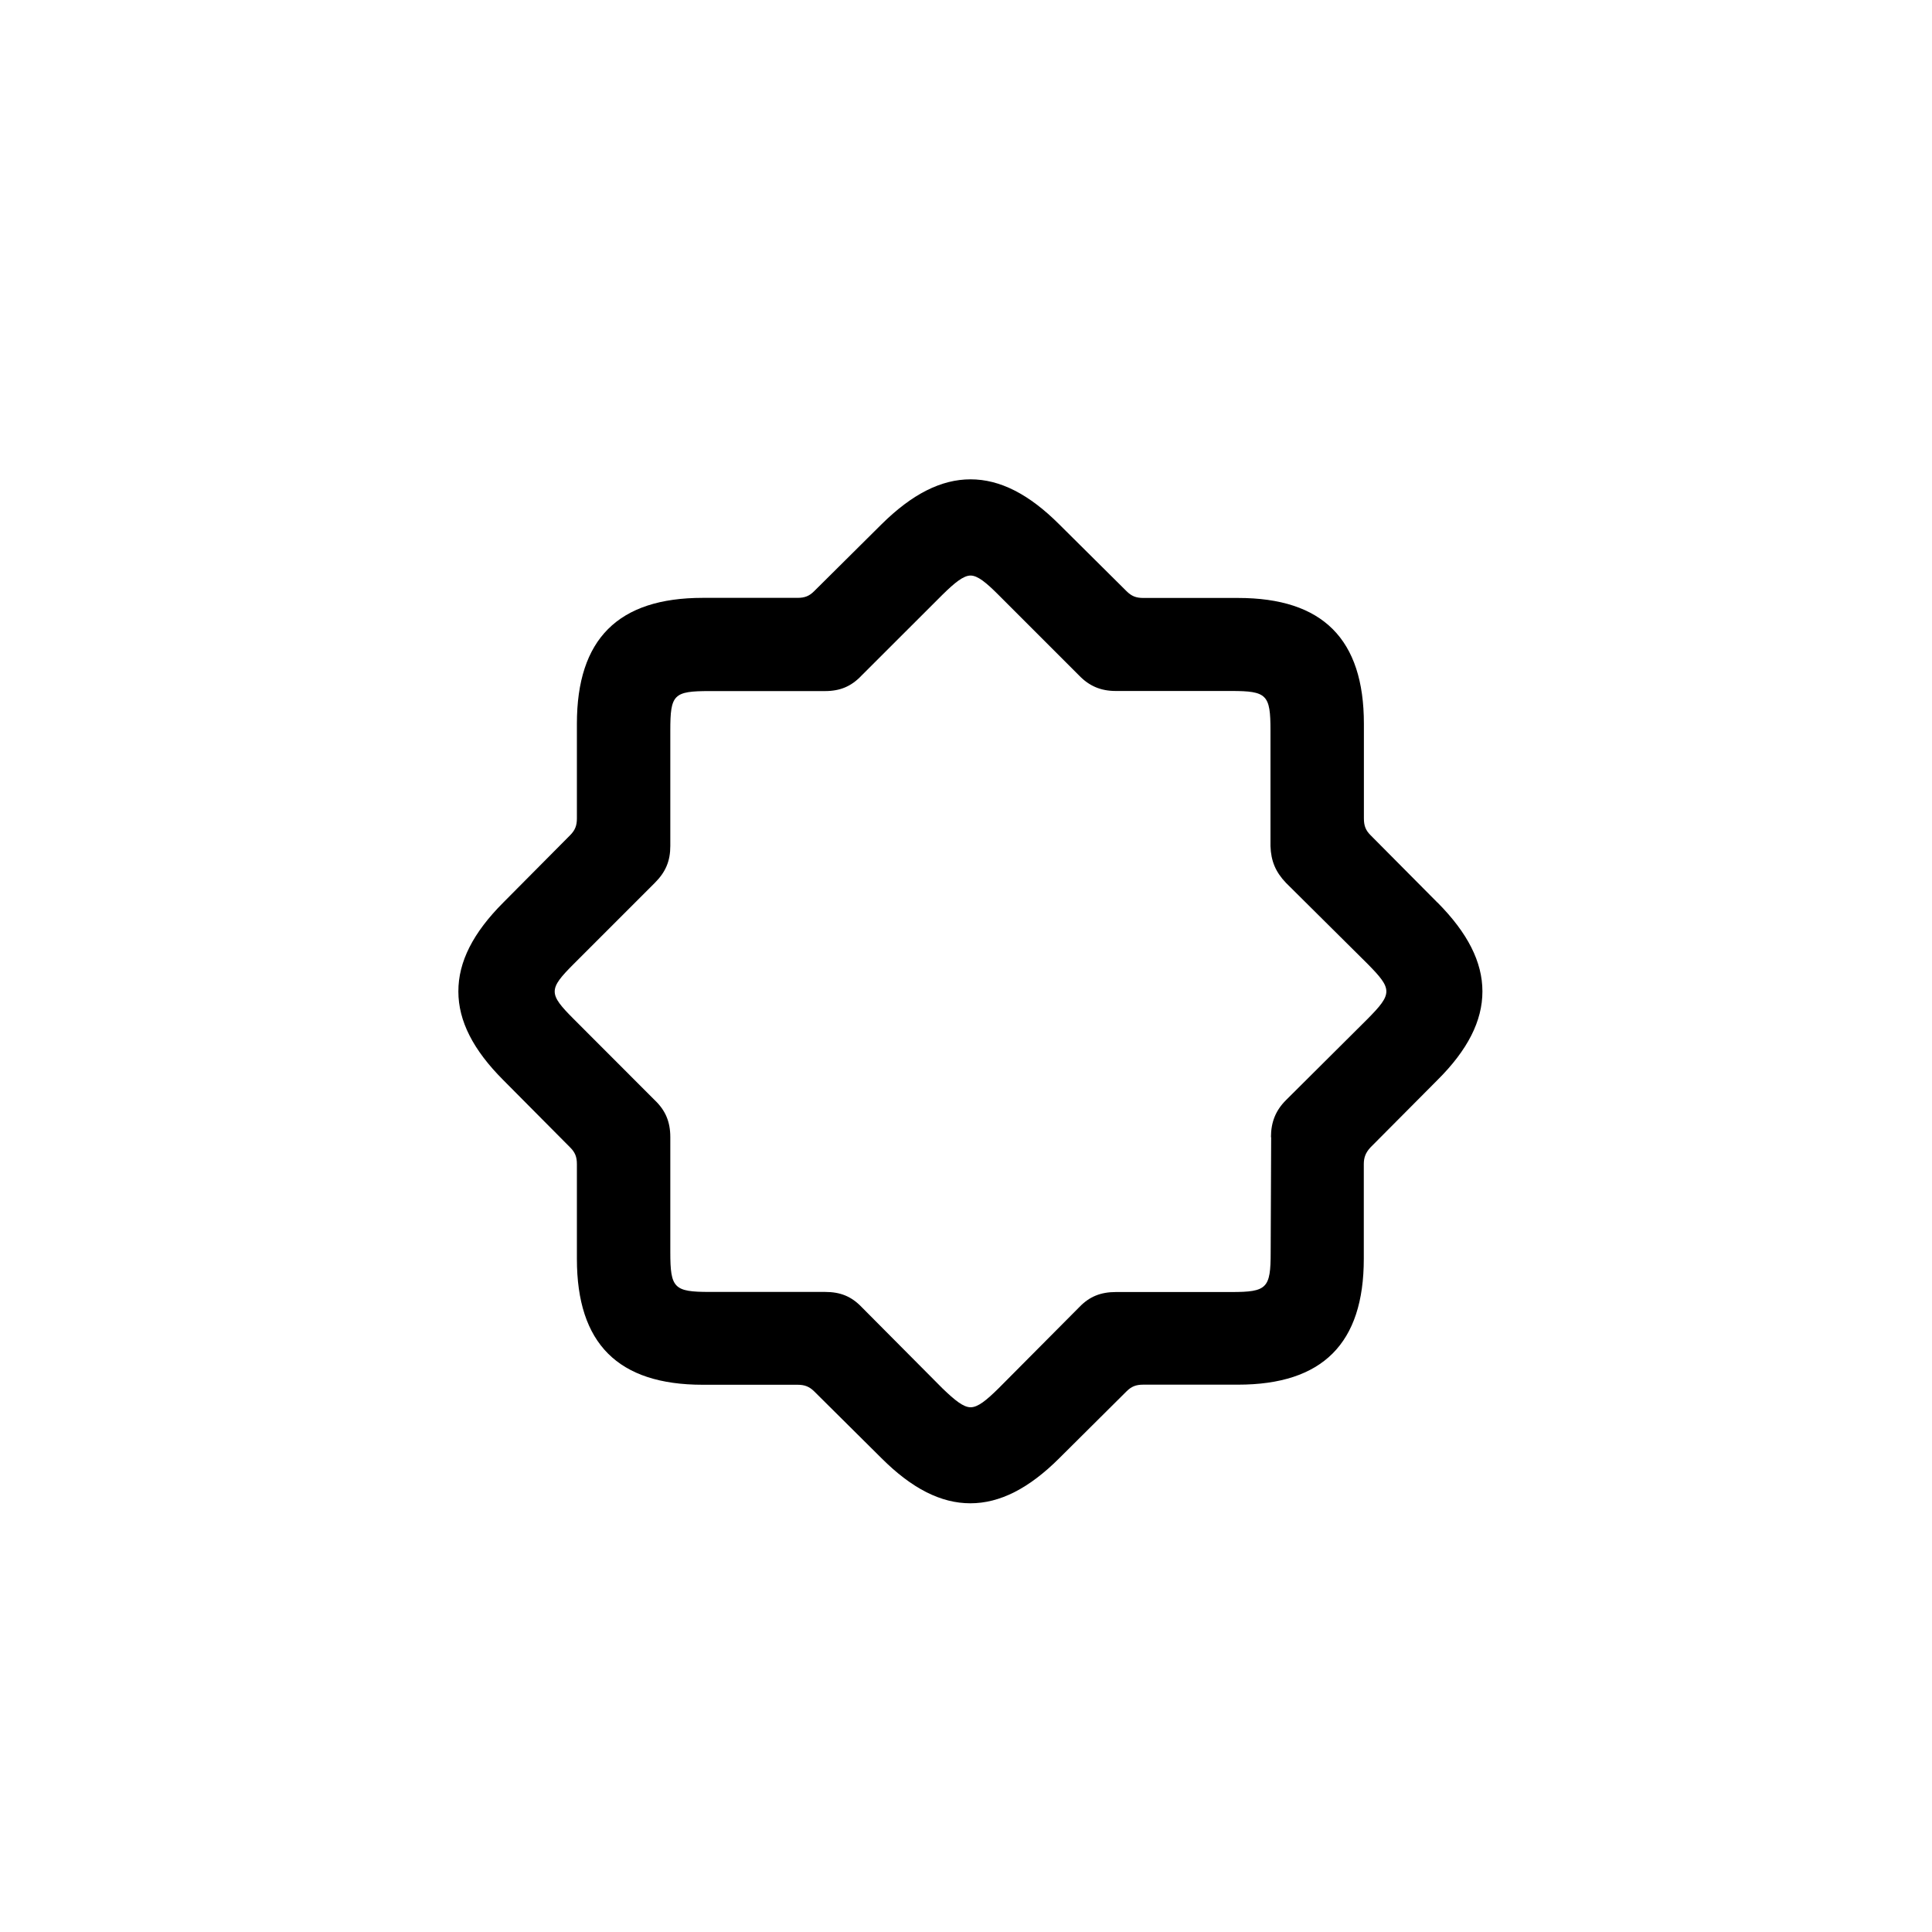 <?xml version="1.0" encoding="UTF-8"?>
<svg id="Layer_1" data-name="Layer 1" xmlns="http://www.w3.org/2000/svg" viewBox="0 0 200 200">
  <defs>
    <style>
      .cls-1 {
        stroke-width: 0px;
      }
    </style>
  </defs>
  <path class="cls-1" d="m148.8,93.43l-6.92-6.97c-.5-.5-.69-.97-.69-1.73v-9.8c0-8.77-4.26-13.03-13.03-13.03h-9.81c-.75,0-1.22-.19-1.73-.7l-6.96-6.91c-3.14-3.14-6.14-4.67-9.19-4.67s-6.06,1.53-9.22,4.66l-6.97,6.92c-.5.5-.97.69-1.72.69h-9.81c-8.76,0-13.03,4.26-13.03,13.03v9.8c0,.75-.19,1.22-.69,1.73l-6.92,6.97c-3.14,3.14-4.67,6.15-4.66,9.22,0,3.05,1.53,6.05,4.66,9.18l6.92,6.97c.5.5.69.97.69,1.72v9.81c0,8.77,4.26,13.03,13.03,13.03h9.81c.75,0,1.22.19,1.73.69l6.96,6.91c3.14,3.14,6.15,4.67,9.2,4.67h0c3.05,0,6.06-1.53,9.2-4.66l6.97-6.93c.5-.5.97-.69,1.72-.69h9.81c8.76,0,13.03-4.26,13.03-13.03v-9.81c0-.69.2-1.19.69-1.72l6.92-6.96c3.14-3.12,4.67-6.13,4.67-9.19,0-3.05-1.53-6.06-4.66-9.21Zm-17.21,24.3l-.05,11.91c0,3.72-.38,4.11-4.06,4.11h-11.96c-1.59,0-2.75.48-3.78,1.55l-8.38,8.43c-1.26,1.24-2.13,1.95-2.88,1.95s-1.63-.72-2.91-1.95l-8.38-8.43c-1.05-1.09-2.18-1.56-3.78-1.56h-11.96c-3.68,0-4.06-.39-4.06-4.11v-11.91c0-1.59-.5-2.77-1.6-3.82l-8.38-8.39c-2.65-2.65-2.65-3.09,0-5.74l8.38-8.38c1.12-1.12,1.6-2.26,1.6-3.82v-11.96c0-3.72.34-4.07,4.06-4.07h11.96c1.56,0,2.72-.49,3.77-1.6l8.38-8.37c1.25-1.23,2.17-1.99,2.91-1.99s1.62.73,2.87,1.98l8.37,8.37c1.05,1.09,2.25,1.6,3.79,1.6h11.96c3.68,0,4.06.38,4.06,4.07v11.99c.05,1.54.53,2.68,1.6,3.8l8.43,8.37c2.62,2.65,2.62,3.09,0,5.74l-8.43,8.39c-1.06,1.06-1.55,2.27-1.55,3.82Z"/>
</svg>
